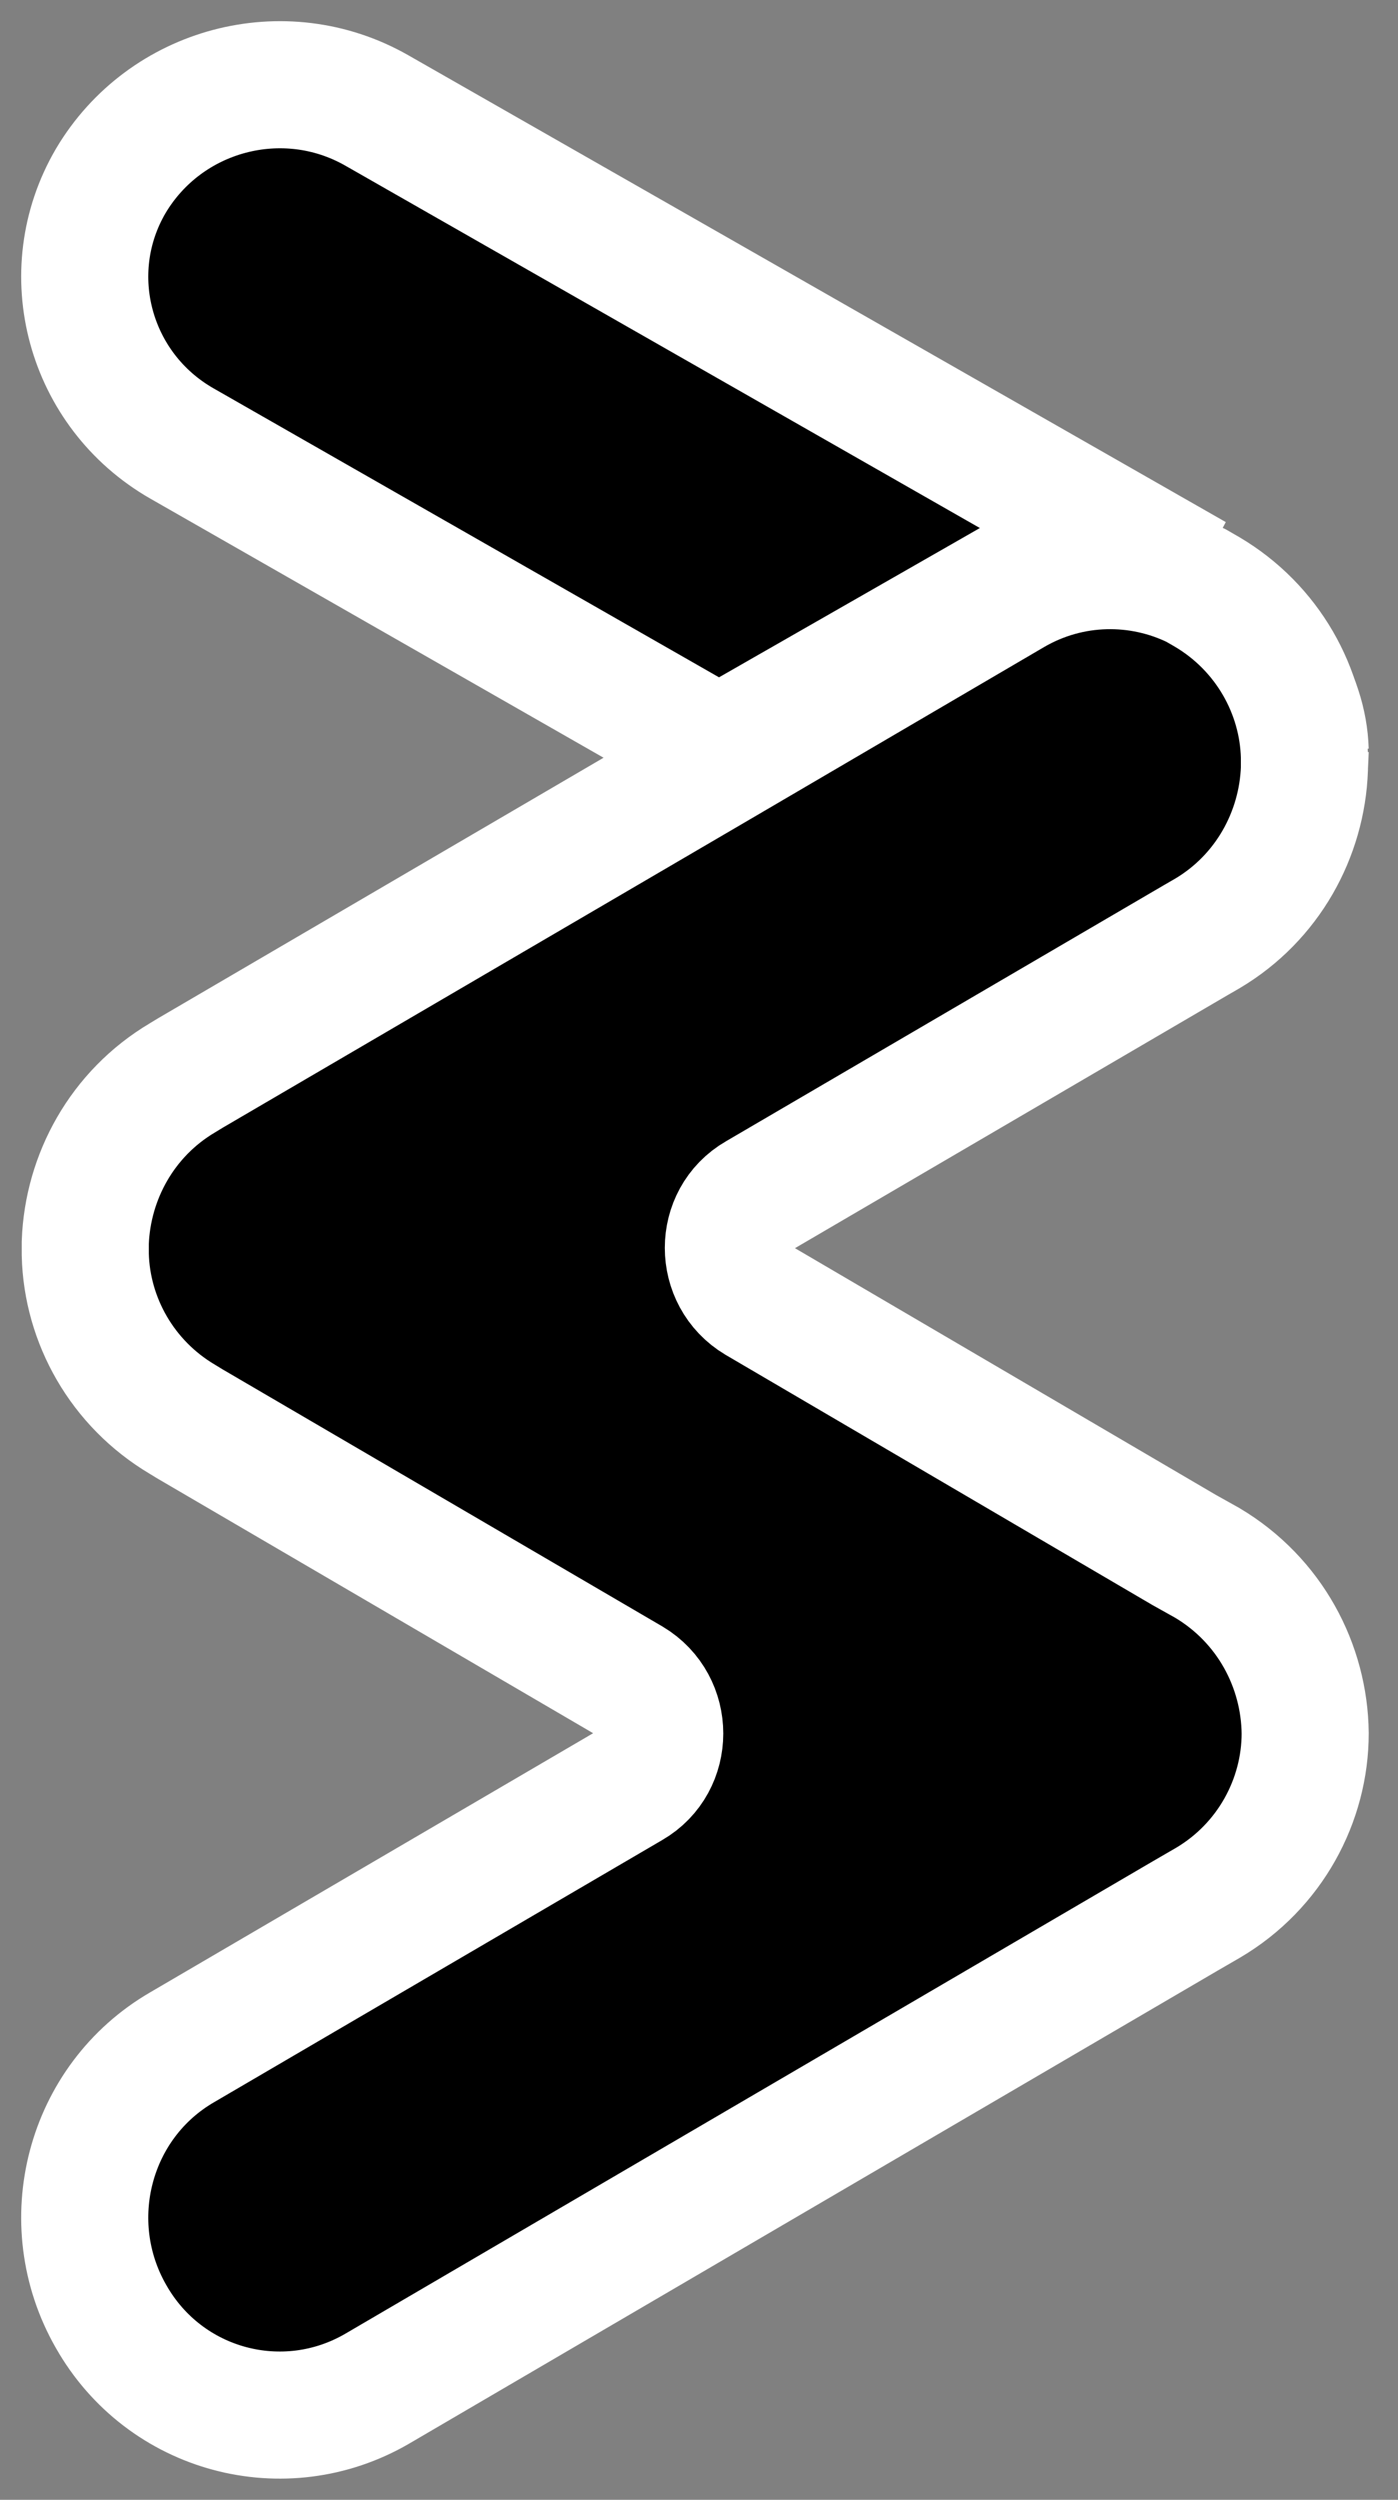 <svg width="33" height="59" viewBox="0 0 33 59" fill="none" xmlns="http://www.w3.org/2000/svg">
<rect x="0" y="0" width="33" height="59" fill="#808080" stroke="none"/>
<path d="M30.809 17.714C30.751 16.374 29.917 15.083 28.462 14.355L28.19 14.222C29.005 14.57 29.704 15.099 30.189 15.811C30.577 16.423 30.79 17.069 30.809 17.714Z" fill="black" stroke="white" stroke-width="3" stroke-miterlimit="10"/>
<path d="M8.895 2.607L28.191 13.625C26.866 12.971 25.239 12.971 23.858 13.774L16.973 17.714L4.298 10.469C2.104 9.217 1.347 6.435 2.615 4.269C3.901 2.102 6.701 1.355 8.895 2.607Z" fill="black" stroke="white" stroke-width="3" stroke-miterlimit="10"/>
<path d="M30.809 17.714C30.79 18.521 30.577 19.328 30.169 20.093C29.684 20.983 28.986 21.666 28.19 22.079L28.462 21.914C29.917 21.004 30.751 19.39 30.809 17.714Z" fill="black" stroke="white" stroke-width="3" stroke-miterlimit="10"/>
<path d="M30.809 40.907C30.809 42.495 29.976 44.046 28.517 44.907L27.987 45.214L8.909 56.374C6.712 57.656 3.889 56.91 2.62 54.67C1.35 52.45 2.089 49.597 4.306 48.315L14.877 42.132C15.805 41.596 15.805 40.236 14.877 39.681L4.495 33.613L4.306 33.498C2.885 32.656 2.051 31.163 2.013 29.612C2.013 29.517 2.013 29.421 2.013 29.325C2.07 27.775 2.885 26.282 4.306 25.439L4.495 25.324L16.999 18.012L23.895 13.973C25.278 13.169 26.907 13.169 28.233 13.82L28.498 13.973C29.919 14.815 30.753 16.308 30.791 17.859C30.791 17.954 30.791 18.05 30.791 18.146C30.734 19.696 29.919 21.19 28.498 22.032L28.233 22.185L17.889 28.234C16.961 28.77 16.961 30.129 17.889 30.684L27.949 36.58L28.498 36.887C29.976 37.767 30.791 39.318 30.809 40.907Z" fill="black" stroke="white" stroke-width="3" stroke-miterlimit="10"/>
</svg>
